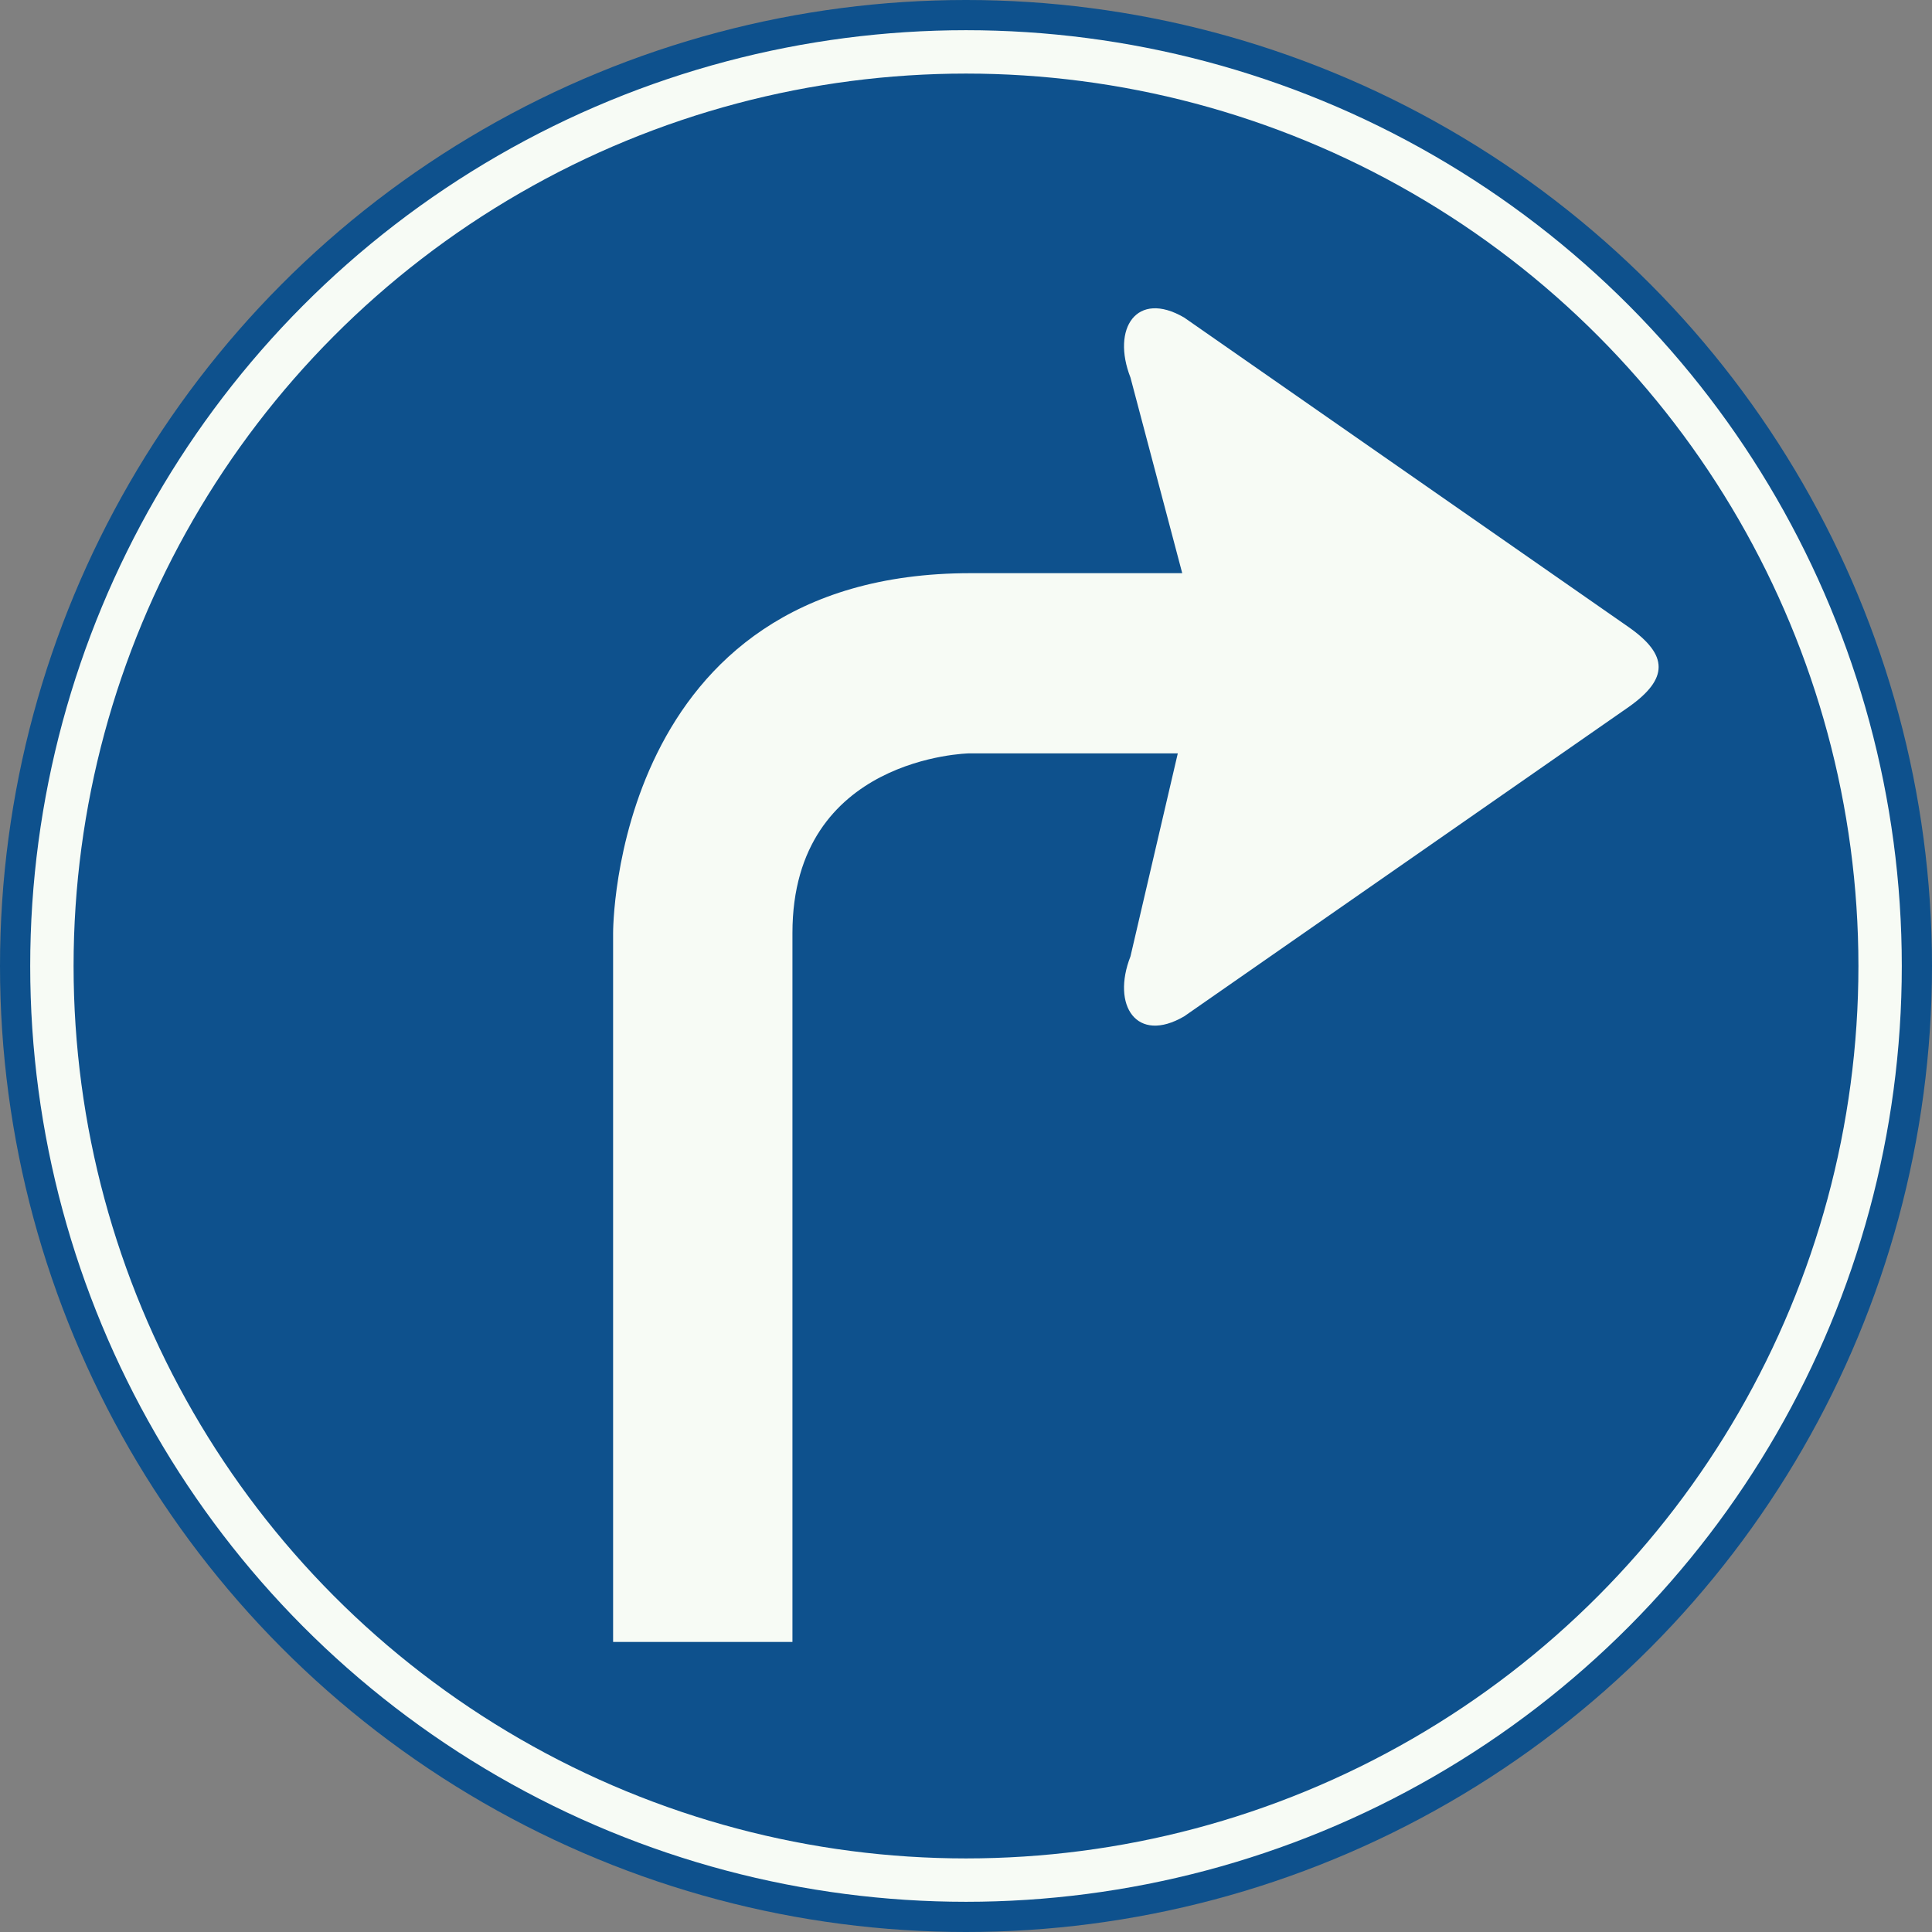 <?xml version="1.0" standalone="no"?>
<svg id="Nederlands_verkeersbord_D5" width="300" height="300" viewBox="0 0 300 300"
xmlns="http://www.w3.org/2000/svg" version="1.1">

<rect x="0" y="0" width="300" height="300" fill="#808080" stroke="none"/>

<circle id="blauwe_cirkel" cx="150" cy="150" r="150" fill="#0e518d" />

<circle id="doorzichtige_cirkel_met_witte_rand" cx="150" cy="150" r="141.942"
fill="none" stroke="#f7fbf5" stroke-width="6.736" />

<path id="witte_pijl" fill="#f7fbf5"
     d="M 150.479,116.983 L 182.887,116.983 L 175.539,148.509 C 172.558,156.118 176.488,162.122 183.87,157.823 L 252.928,109.761 C 259.092,105.403 259.092,101.724 252.928,97.399 L 183.87,49.304 C 176.488,45.013 172.558,51.009 175.539,58.626 L 183.576,89.001 L 150.672,89.001 C 94.967,89.035 95.202,144.865 95.202,144.865 L 95.202,254.962 L 123.05,254.962 L 123.05,144.865 C 123.05,117.471 150.479,116.983 150.479,116.983" />

</svg>